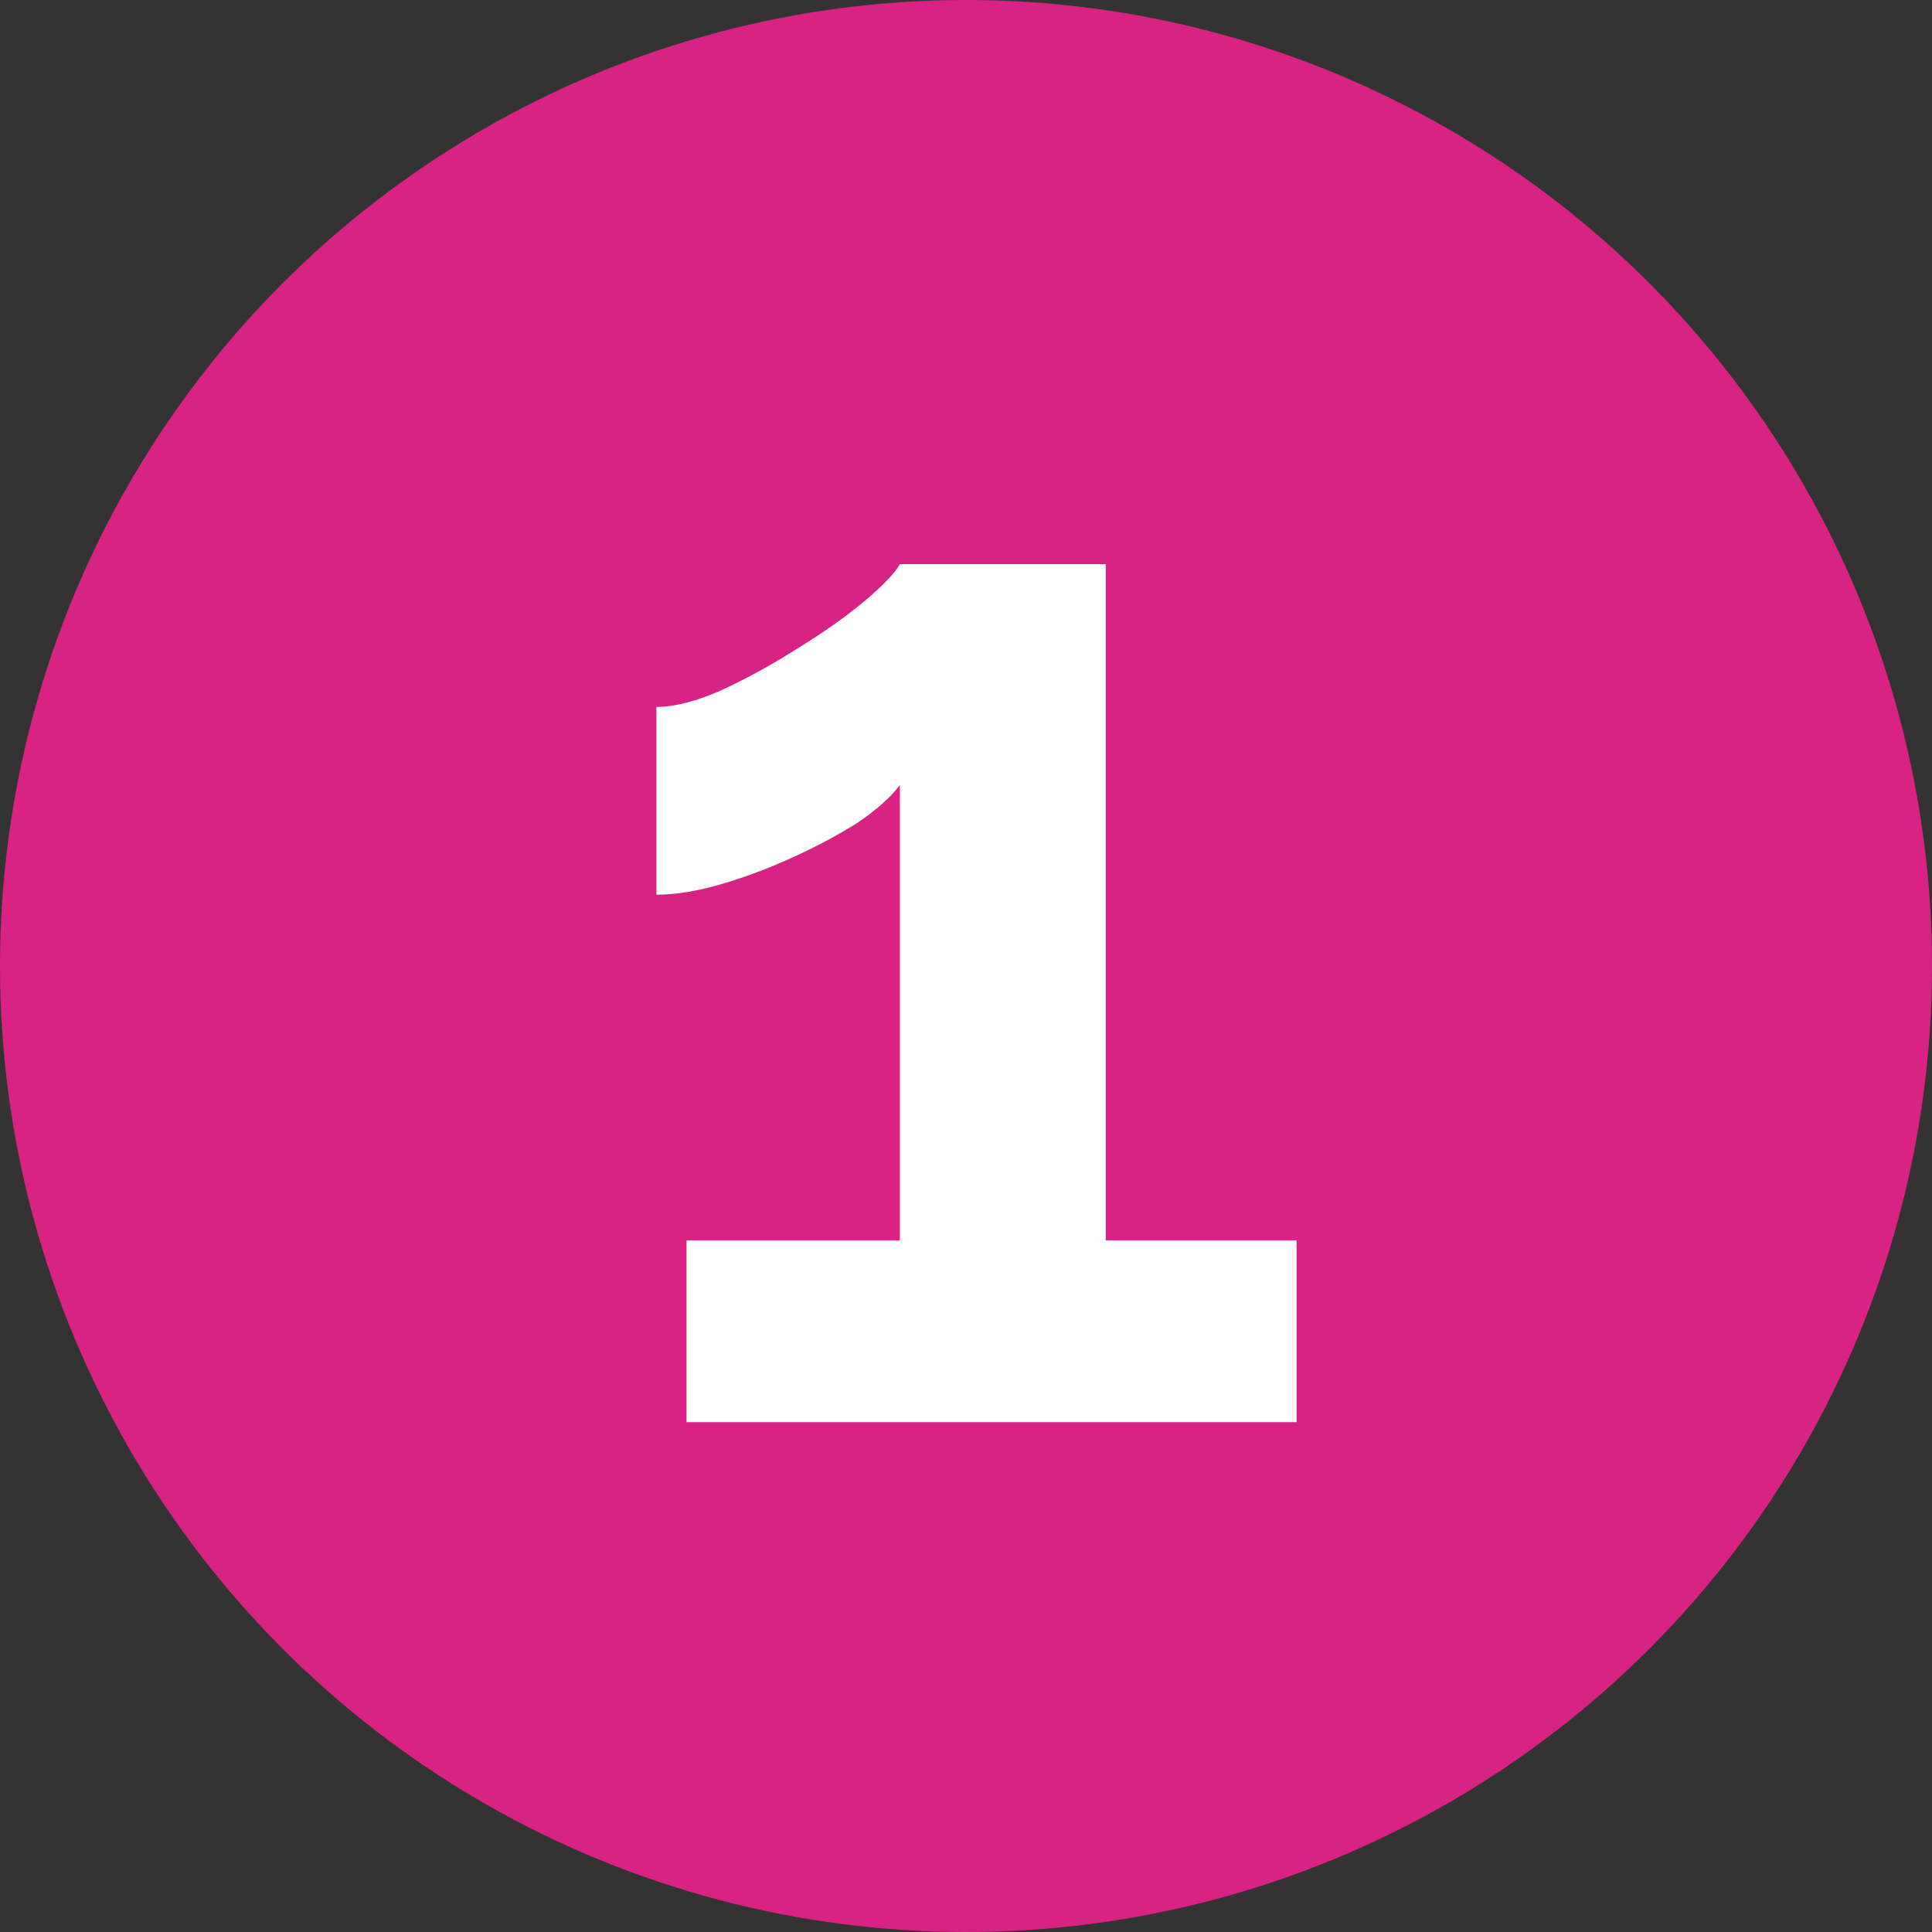 <svg width="48" height="48" viewBox="0 0 48 48" fill="none" xmlns="http://www.w3.org/2000/svg">
<rect x="0" y="0" width="48" height="48" fill="#333333" stroke="none"/>
<circle cx="24" cy="24" r="24" fill="#D82385"/>
<path d="M32.213 30.816V35.333H17.056V30.816H22.357V19.504C22.133 19.803 21.785 20.114 21.312 20.437C20.839 20.736 20.304 21.022 19.707 21.296C19.109 21.57 18.512 21.794 17.915 21.968C17.317 22.142 16.782 22.229 16.309 22.229V17.563C16.757 17.563 17.292 17.426 17.915 17.152C18.562 16.853 19.196 16.505 19.819 16.107C20.466 15.709 21.013 15.323 21.461 14.949C21.934 14.551 22.233 14.24 22.357 14.016H27.472V30.816H32.213Z" fill="white"/>
</svg>
